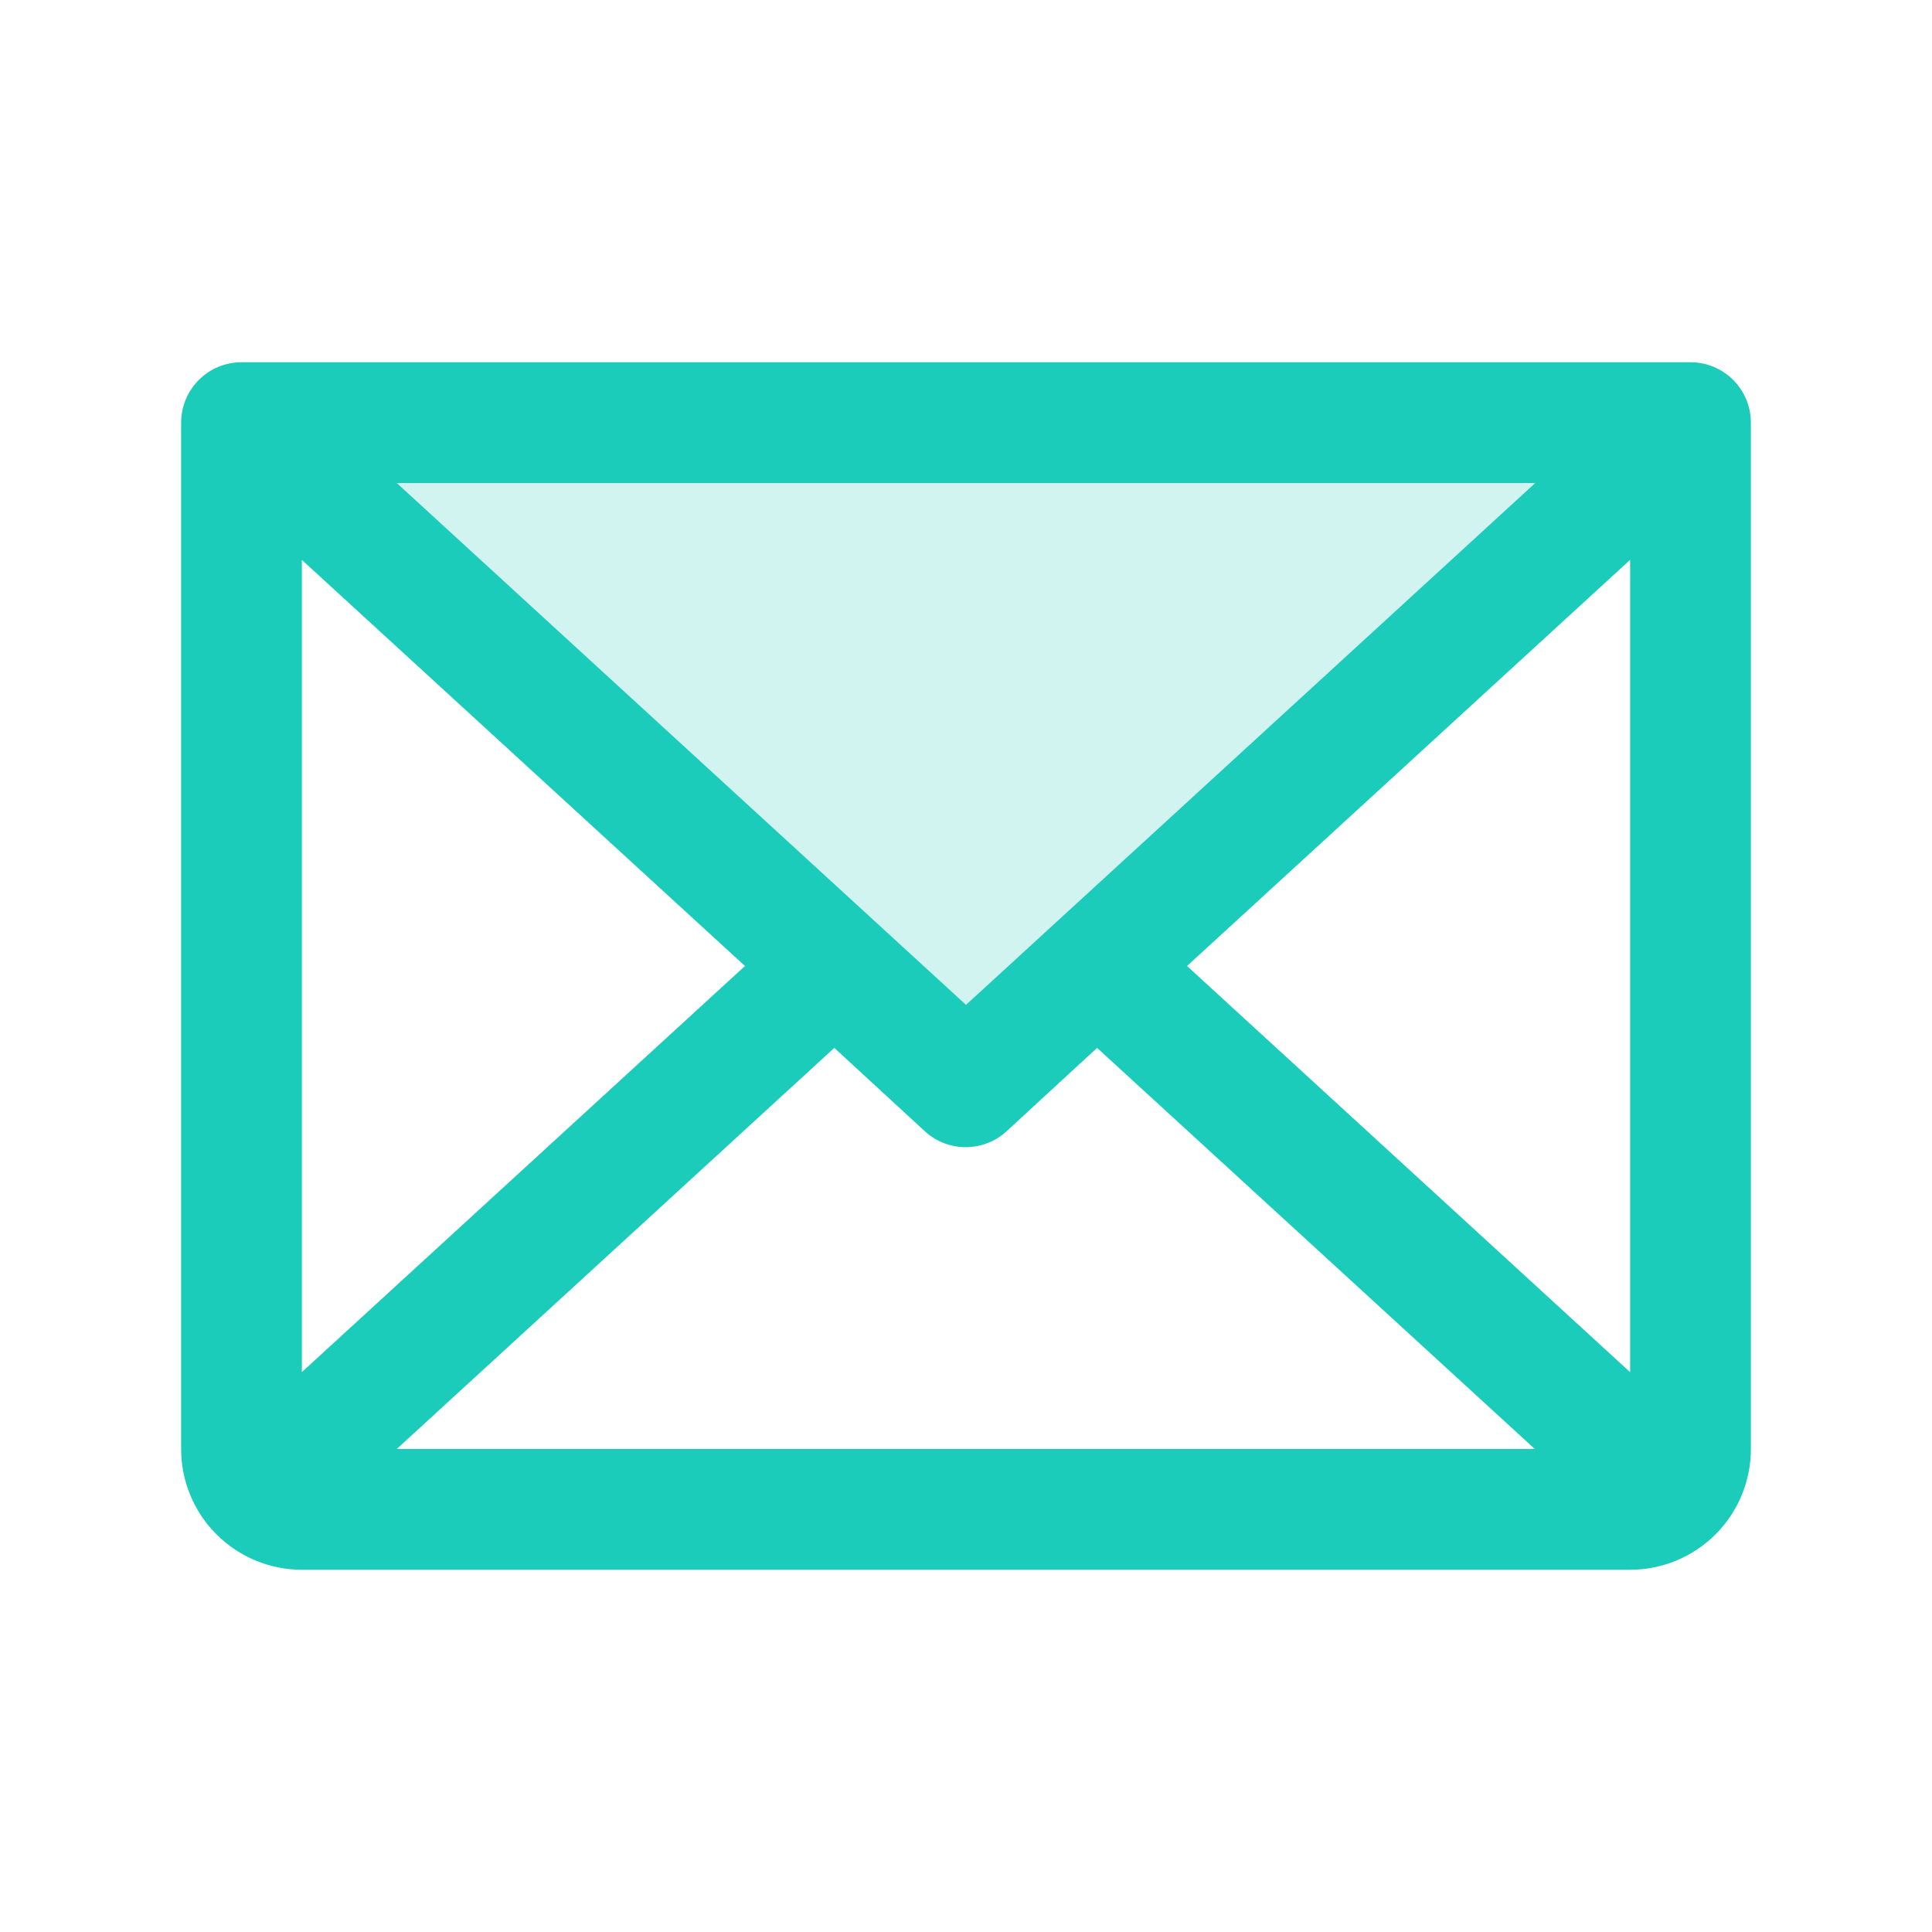 <svg width="800" height="800" viewBox="0 0 800 800" fill="none" xmlns="http://www.w3.org/2000/svg">
<path opacity="0.2" d="M700 175L400 450L100 175H700Z" fill="#1BCCBA"/>
<path d="M700 150H100C93.37 150 87.011 152.634 82.322 157.322C77.634 162.011 75 168.37 75 175V600C75 613.261 80.268 625.979 89.645 635.355C99.022 644.732 111.739 650 125 650H675C688.261 650 700.979 644.732 710.355 635.355C719.732 625.979 725 613.261 725 600V175C725 168.37 722.366 162.011 717.678 157.322C712.989 152.634 706.63 150 700 150ZM400 416.094L164.281 200H635.719L400 416.094ZM308.469 400L125 568.156V231.844L308.469 400ZM345.469 433.906L382.969 468.437C387.581 472.671 393.614 475.021 399.875 475.021C406.136 475.021 412.169 472.671 416.781 468.437L454.281 433.906L635.531 600H164.281L345.469 433.906ZM491.531 400L675 231.813V568.188L491.531 400Z" fill="#1BCCBA"/>
</svg>
